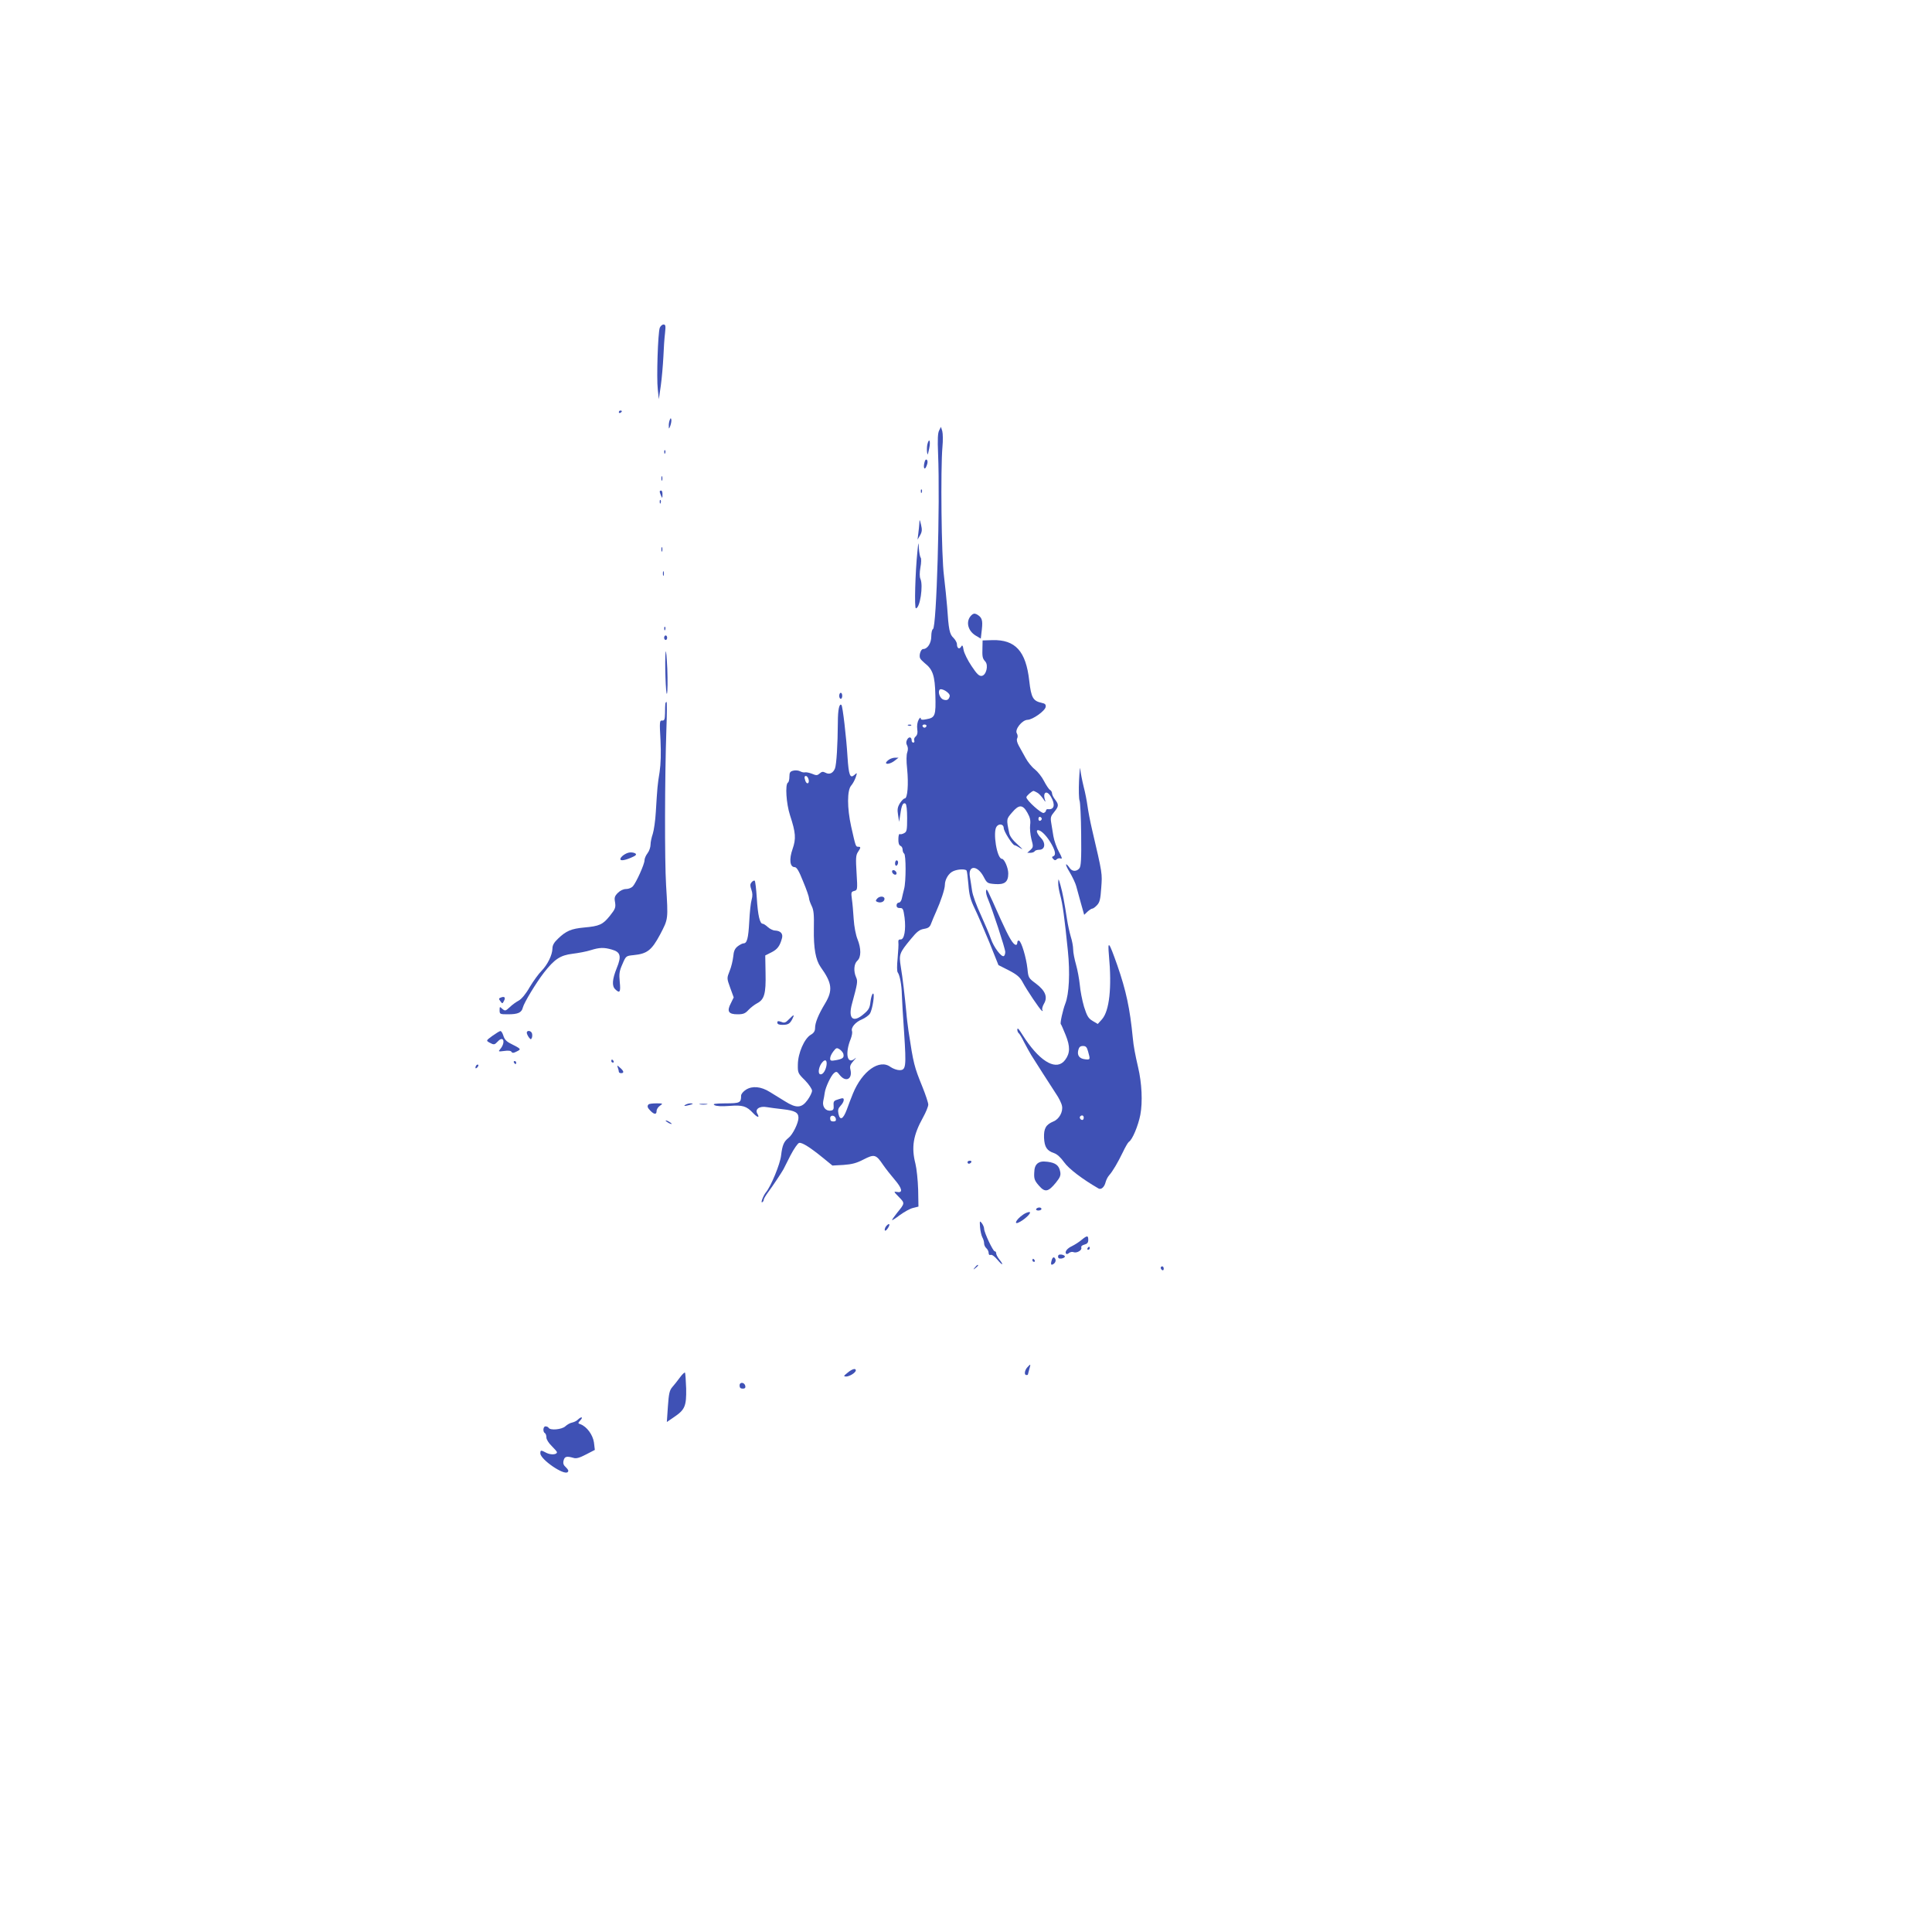 <?xml version="1.0" standalone="no"?>
<!DOCTYPE svg PUBLIC "-//W3C//DTD SVG 20010904//EN"
 "http://www.w3.org/TR/2001/REC-SVG-20010904/DTD/svg10.dtd">
<svg version="1.0" xmlns="http://www.w3.org/2000/svg"
 width="1280pt" height="1280pt" viewBox="0 0 1280 1280"
 preserveAspectRatio="xMidYMid meet">
<g transform="translate(0,1280) scale(0.1,-0.1)"
fill="#3f51b5" stroke="none">
<path d="M4371 10628 c-12 -33 -22 -332 -13 -408 l7 -65 13 90 c7 50 14 135
17 190 2 55 7 126 11 158 5 48 4 57 -10 57 -9 0 -20 -10 -25 -22z"/>
<path d="M4100 10069 c0 -5 5 -7 10 -4 6 3 10 8 10 11 0 2 -4 4 -10 4 -5 0
-10 -5 -10 -11z"/>
<path d="M4437 10017 c-4 -10 -7 -28 -6 -40 0 -21 1 -21 10 2 5 14 8 32 7 40
-3 13 -5 13 -11 -2z"/>
<path d="M6222 9948 c-9 -17 -11 -59 -7 -153 14 -332 -10 -1155 -34 -1163 -6
-2 -11 -24 -11 -48 0 -45 -25 -84 -54 -84 -16 0 -30 -45 -19 -63 4 -7 17 -20
29 -30 54 -42 68 -83 71 -211 4 -137 -1 -151 -59 -161 -29 -6 -38 -4 -38 6 -1
8 -7 3 -14 -10 -8 -14 -12 -40 -9 -61 4 -25 0 -40 -10 -49 -9 -7 -13 -19 -10
-27 3 -8 0 -14 -6 -14 -6 0 -11 6 -11 14 0 24 -18 28 -30 6 -7 -14 -8 -26 0
-39 6 -13 7 -28 1 -45 -6 -15 -7 -57 -1 -110 10 -101 3 -196 -16 -196 -7 0
-21 -15 -32 -32 -16 -26 -18 -42 -12 -78 l7 -45 8 51 c8 60 18 79 34 70 7 -5
11 -42 11 -96 0 -79 -2 -91 -20 -100 -11 -6 -24 -9 -29 -6 -5 3 -9 -12 -9 -33
-1 -25 4 -41 14 -45 8 -3 14 -14 14 -25 0 -11 5 -23 10 -26 13 -8 13 -186 0
-234 -5 -20 -12 -48 -15 -63 -3 -16 -12 -28 -20 -28 -8 0 -15 -8 -15 -18 0
-13 7 -18 22 -18 20 1 23 -6 31 -63 10 -80 -2 -147 -26 -145 -12 1 -17 -5 -15
-20 2 -11 -1 -58 -5 -104 -5 -50 -5 -88 1 -95 13 -17 26 -83 27 -147 1 -30 7
-143 15 -251 15 -229 12 -249 -31 -249 -16 0 -43 10 -59 21 -73 55 -188 -27
-249 -176 -11 -27 -30 -76 -41 -107 -24 -64 -45 -74 -55 -27 -5 24 -2 36 14
53 12 12 21 29 21 38 0 14 -5 15 -35 5 -31 -9 -34 -14 -32 -41 2 -25 -2 -32
-19 -34 -33 -5 -57 25 -50 62 4 17 8 42 10 56 5 37 41 113 61 130 16 13 20 12
39 -13 40 -50 86 -26 70 38 -5 21 0 33 22 58 17 18 19 24 7 13 -51 -42 -66 36
-26 133 7 19 11 41 8 49 -9 24 23 61 65 78 21 9 45 26 53 38 18 27 35 142 20
133 -6 -4 -13 -28 -16 -54 -4 -40 -12 -54 -43 -80 -72 -63 -107 -33 -79 68 36
132 39 148 27 174 -18 40 -15 89 8 110 26 23 26 81 1 143 -11 27 -22 83 -25
132 -3 47 -8 107 -12 133 -6 44 -5 49 15 54 22 6 23 7 16 119 -6 96 -5 118 9
139 20 30 20 35 2 35 -17 0 -17 2 -47 135 -27 122 -27 239 0 270 10 11 23 35
30 54 11 33 10 34 -8 17 -29 -26 -38 -3 -46 119 -8 133 -32 335 -40 344 -14
14 -24 -30 -24 -114 -1 -151 -9 -279 -19 -306 -13 -32 -37 -43 -64 -28 -15 8
-24 7 -37 -5 -16 -14 -22 -15 -52 -2 -19 7 -39 11 -46 9 -7 -2 -21 1 -32 7
-11 6 -32 8 -46 4 -20 -5 -25 -12 -25 -39 0 -19 -4 -37 -10 -40 -19 -12 -11
-139 14 -216 38 -116 41 -155 17 -224 -24 -68 -18 -120 14 -120 13 0 28 -24
56 -95 22 -52 39 -102 39 -111 0 -9 8 -31 17 -50 14 -28 17 -57 15 -154 -2
-128 12 -205 45 -252 76 -106 82 -154 29 -242 -44 -73 -66 -127 -66 -162 0
-20 -8 -33 -29 -45 -42 -25 -84 -121 -85 -196 -1 -55 0 -59 47 -105 26 -27 47
-58 47 -69 0 -12 -14 -40 -30 -62 -39 -54 -74 -56 -150 -8 -30 19 -75 46 -99
61 -59 37 -116 42 -158 16 -19 -12 -33 -29 -33 -40 0 -47 -7 -51 -104 -51 -71
-1 -87 -3 -72 -12 12 -7 48 -9 99 -5 87 7 113 -1 156 -47 29 -31 46 -34 29 -5
-19 30 14 53 62 44 19 -3 68 -10 107 -14 80 -9 103 -22 103 -57 0 -34 -38
-111 -65 -132 -32 -25 -42 -49 -50 -117 -6 -56 -67 -205 -101 -245 -17 -21
-37 -73 -24 -65 6 3 10 11 10 17 0 6 14 29 31 52 29 39 88 128 100 150 3 6 24
47 46 91 23 44 49 82 58 83 19 4 73 -30 160 -101 l60 -49 73 4 c56 4 87 12
133 36 72 37 83 34 130 -36 18 -26 52 -69 76 -97 50 -58 57 -90 17 -82 -25 4
-24 3 11 -33 41 -42 41 -41 -12 -106 -18 -23 -33 -44 -33 -47 0 -4 23 11 52
33 29 21 68 43 87 47 l36 9 -2 113 c-2 62 -10 139 -18 171 -28 109 -15 189 50
306 19 34 35 73 35 86 0 12 -18 66 -39 118 -54 133 -59 151 -92 370 -5 36 -12
90 -14 120 -10 105 -25 235 -37 305 -13 82 -10 91 67 184 40 49 57 62 87 67
29 5 39 12 48 38 6 17 21 51 32 76 31 69 58 150 58 177 0 36 25 78 55 91 30
14 81 16 89 4 3 -5 8 -47 12 -93 5 -67 13 -99 42 -159 20 -41 63 -142 97 -224
l60 -150 69 -35 c54 -28 73 -45 90 -76 27 -52 116 -184 129 -192 6 -3 7 -1 3
5 -4 7 1 25 10 41 27 45 10 87 -52 134 -50 37 -51 39 -57 100 -8 73 -40 180
-56 185 -6 2 -11 -3 -11 -12 0 -9 -4 -16 -8 -16 -19 0 -45 43 -103 171 -92
206 -92 206 -96 187 -2 -9 3 -33 13 -55 29 -69 114 -327 114 -350 0 -12 -4
-24 -9 -27 -16 -10 -68 60 -86 114 -10 29 -40 100 -67 159 -28 60 -54 130 -58
161 -4 30 -11 71 -14 90 -14 79 49 80 91 1 22 -42 25 -44 74 -48 65 -5 89 13
89 70 0 37 -26 97 -42 97 -33 0 -62 179 -35 214 16 22 47 16 47 -10 0 -22 59
-114 72 -114 5 0 24 -10 41 -21 18 -12 9 -1 -19 24 -35 31 -54 57 -58 79 -19
92 -19 91 20 136 45 53 70 53 101 -3 17 -30 22 -50 18 -80 -3 -22 1 -64 8 -93
14 -51 13 -55 -6 -73 l-21 -19 22 0 c11 0 24 5 27 10 3 6 17 10 30 10 39 0 45
44 11 79 -24 25 -34 51 -20 51 19 0 50 -28 80 -75 35 -56 43 -90 22 -98 -10
-4 -10 -7 0 -18 9 -10 15 -10 23 -2 6 6 18 9 27 5 11 -4 8 8 -12 44 -15 27
-32 74 -37 104 -5 30 -12 72 -15 92 -5 31 -2 42 20 68 31 38 32 49 6 83 -11
14 -20 32 -20 41 0 8 -6 19 -14 23 -7 4 -25 31 -39 58 -14 28 -42 63 -61 78
-20 15 -47 49 -61 75 -14 26 -34 62 -45 81 -12 22 -16 40 -11 49 5 9 4 23 -2
33 -16 25 34 89 71 90 34 1 116 59 120 86 2 15 -4 22 -25 26 -59 13 -71 33
-84 147 -22 196 -92 273 -244 269 l-65 -2 -1 -46 c-2 -63 0 -73 19 -94 22 -25
6 -91 -24 -95 -17 -2 -32 12 -67 65 -25 37 -49 85 -53 107 -5 31 -9 35 -16 22
-12 -21 -28 -11 -28 16 0 11 -11 30 -23 42 -26 24 -32 54 -42 206 -4 47 -13
139 -21 205 -17 128 -23 709 -10 855 4 41 3 88 -1 103 l-9 29 -12 -24z m70
-1761 c-6 -23 -18 -30 -42 -22 -21 7 -37 46 -26 64 11 18 74 -21 68 -42z
m-154 -198 c-2 -6 -8 -10 -13 -10 -5 0 -11 4 -13 10 -2 6 4 11 13 11 9 0 15
-5 13 -11z m-780 -357 c4 -25 -13 -30 -22 -6 -9 25 -7 36 7 32 6 -3 13 -14 15
-26z m1513 -83 c11 -5 29 -25 41 -42 11 -18 17 -23 13 -12 -20 55 9 75 38 26
30 -52 22 -87 -20 -82 -7 1 -13 -3 -13 -9 0 -6 -7 -13 -15 -16 -15 -6 -115 84
-115 104 0 9 37 42 48 42 2 0 12 -5 23 -11z m31 -174 c0 -5 -5 -11 -11 -13 -6
-2 -11 4 -11 13 0 9 5 15 11 13 6 -2 11 -8 11 -13z m-1314 -1560 c5 -23 -6
-31 -50 -39 -33 -6 -38 -4 -38 12 0 11 9 31 21 46 19 25 23 26 43 13 11 -8 23
-22 24 -32z m-113 -78 c-8 -38 -29 -62 -44 -53 -14 9 -4 55 17 78 21 25 34 12
27 -25z m63 -350 c2 -12 -3 -17 -17 -17 -15 0 -21 6 -21 21 0 25 33 22 38 -4z"/>
<path d="M6144 9856 c-3 -13 -4 -37 -2 -52 3 -24 5 -19 14 24 11 50 0 76 -12
28z"/>
<path d="M4401 9804 c0 -11 3 -14 6 -6 3 7 2 16 -1 19 -3 4 -6 -2 -5 -13z"/>
<path d="M6125 9737 c-10 -39 1 -57 14 -23 8 19 8 33 2 39 -6 6 -12 1 -16 -16z"/>
<path d="M4382 9630 c0 -14 2 -19 5 -12 2 6 2 18 0 25 -3 6 -5 1 -5 -13z"/>
<path d="M6101 9544 c0 -11 3 -14 6 -6 3 7 2 16 -1 19 -3 4 -6 -2 -5 -13z"/>
<path d="M4371 9543 c0 -5 4 -17 9 -28 8 -18 9 -17 9 8 1 15 -3 27 -9 27 -5 0
-10 -3 -9 -7z"/>
<path d="M4371 9474 c0 -11 3 -14 6 -6 3 7 2 16 -1 19 -3 4 -6 -2 -5 -13z"/>
<path d="M6091 9335 c-1 -16 -4 -48 -7 -70 l-5 -40 17 29 c13 23 14 37 6 70
-9 37 -10 38 -11 11z"/>
<path d="M6078 9145 c-14 -135 -21 -375 -10 -375 27 0 50 151 30 195 -6 14 -6
40 0 76 6 30 6 59 2 64 -5 6 -10 33 -12 60 -3 49 -3 49 -10 -20z"/>
<path d="M4382 9160 c0 -14 2 -19 5 -12 2 6 2 18 0 25 -3 6 -5 1 -5 -13z"/>
<path d="M4392 9000 c0 -14 2 -19 5 -12 2 6 2 18 0 25 -3 6 -5 1 -5 -13z"/>
<path d="M6436 8724 c-40 -39 -25 -104 30 -136 l32 -19 7 61 c7 63 1 81 -36
101 -13 6 -22 4 -33 -7z"/>
<path d="M4401 8634 c0 -11 3 -14 6 -6 3 7 2 16 -1 19 -3 4 -6 -2 -5 -13z"/>
<path d="M4400 8575 c0 -8 5 -15 10 -15 6 0 10 7 10 15 0 8 -4 15 -10 15 -5 0
-10 -7 -10 -15z"/>
<path d="M4410 8480 c-7 -50 1 -299 9 -275 4 11 5 85 2 165 -4 80 -8 129 -11
110z"/>
<path d="M5560 8190 c0 -11 5 -20 10 -20 6 0 10 9 10 20 0 11 -4 20 -10 20 -5
0 -10 -9 -10 -20z"/>
<path d="M4408 8138 c-1 -7 -2 -35 -2 -63 -1 -42 -4 -50 -19 -49 -17 2 -18 -7
-11 -130 4 -88 2 -157 -6 -211 -14 -85 -15 -102 -25 -264 -3 -57 -13 -123 -20
-145 -8 -23 -15 -55 -15 -72 0 -17 -9 -43 -20 -57 -11 -14 -20 -35 -20 -47 0
-26 -55 -147 -77 -172 -9 -10 -29 -18 -45 -18 -18 0 -39 -10 -54 -25 -22 -22
-25 -32 -19 -63 5 -34 2 -44 -34 -89 -47 -59 -70 -69 -171 -78 -85 -8 -119
-22 -172 -73 -28 -26 -38 -45 -38 -67 -1 -42 -32 -106 -72 -147 -19 -19 -54
-67 -78 -107 -26 -46 -54 -79 -73 -90 -17 -9 -44 -28 -60 -44 -28 -26 -31 -26
-49 -11 -17 16 -18 16 -18 -9 0 -26 2 -27 56 -27 66 0 90 11 98 45 8 32 88
164 139 230 71 91 109 116 190 126 40 5 94 15 121 24 58 18 87 19 139 4 58
-16 66 -43 33 -123 -30 -75 -33 -118 -10 -140 30 -30 37 -19 30 48 -5 55 -3
72 18 119 23 54 24 54 73 59 91 9 120 32 176 136 55 106 54 96 40 327 -10 165
-9 713 2 1033 4 100 4 182 1 182 -3 0 -7 -6 -8 -12z"/>
<path d="M6018 7993 c7 -3 16 -2 19 1 4 3 -2 6 -13 5 -11 0 -14 -3 -6 -6z"/>
<path d="M5888 7766 c-10 -7 -18 -16 -18 -20 0 -13 33 -5 57 14 l26 20 -24 0
c-13 0 -32 -7 -41 -14z"/>
<path d="M7149 7630 c-3 -63 -1 -123 3 -133 5 -9 10 -111 11 -225 2 -165 -1
-212 -12 -225 -18 -22 -47 -22 -63 1 -32 45 -34 27 -2 -25 19 -32 39 -74 44
-93 5 -19 19 -70 31 -113 l22 -78 22 21 c12 11 26 20 31 20 6 0 20 10 32 23
18 19 23 40 28 115 7 96 9 88 -61 387 -13 55 -26 125 -30 155 -4 30 -15 89
-26 130 -10 41 -20 93 -22 115 -1 22 -5 -12 -8 -75z"/>
<path d="M4170 7152 c-26 -4 -60 -29 -60 -44 0 -13 31 -8 74 11 30 13 35 19
25 27 -8 5 -25 8 -39 6z"/>
<path d="M5930 7079 c0 -11 5 -17 10 -14 6 3 10 13 10 21 0 8 -4 14 -10 14 -5
0 -10 -9 -10 -21z"/>
<path d="M5910 7026 c0 -8 7 -16 15 -20 9 -3 15 0 15 8 0 8 -7 16 -15 20 -9 3
-15 0 -15 -8z"/>
<path d="M7011 6952 c-1 -19 6 -57 14 -85 15 -56 27 -140 50 -367 15 -147 8
-285 -17 -349 -16 -41 -36 -130 -30 -136 3 -2 17 -35 32 -72 31 -76 30 -121
-3 -165 -54 -73 -157 -20 -263 136 -10 16 -27 40 -36 55 -13 19 -18 21 -18 9
0 -9 4 -19 9 -23 5 -3 21 -29 35 -58 15 -28 36 -68 48 -87 31 -50 125 -196
164 -256 19 -27 37 -64 40 -81 8 -39 -19 -88 -57 -103 -50 -21 -64 -46 -62
-108 3 -62 19 -86 67 -102 19 -6 44 -29 66 -60 30 -43 122 -113 228 -174 17
-10 39 9 47 42 4 15 14 35 23 45 24 27 57 83 91 153 16 34 34 65 40 69 23 13
62 107 76 179 16 85 10 211 -15 316 -19 82 -30 139 -35 194 -19 195 -44 312
-103 482 -56 158 -64 168 -55 64 20 -214 3 -367 -46 -423 l-28 -31 -34 20
c-28 17 -37 31 -57 94 -12 41 -25 107 -28 145 -4 39 -15 99 -25 134 -10 35
-19 80 -19 100 0 20 -7 59 -16 86 -8 28 -19 77 -24 110 -18 116 -30 181 -44
230 -13 46 -14 48 -15 17z m198 -1119 c15 -53 15 -55 -20 -51 -38 4 -54 26
-45 61 5 20 13 27 31 27 19 0 26 -7 34 -37z m-29 -438 c0 -8 -4 -15 -9 -15
-13 0 -22 16 -14 24 11 11 23 6 23 -9z"/>
<path d="M4979 6954 c-10 -12 -10 -22 -1 -48 8 -22 9 -42 2 -66 -6 -19 -13
-84 -16 -145 -6 -113 -15 -145 -38 -145 -7 0 -25 -9 -39 -20 -19 -15 -26 -32
-29 -67 -3 -27 -13 -70 -24 -96 -19 -48 -19 -48 4 -112 l23 -63 -19 -39 c-28
-53 -16 -73 44 -73 38 0 51 5 73 29 14 15 40 35 57 44 48 25 59 64 56 199 l-2
118 40 20 c40 20 56 41 70 91 10 32 -7 52 -45 54 -13 0 -35 11 -48 23 -13 12
-28 22 -34 22 -19 0 -32 56 -39 170 -4 61 -10 113 -14 115 -4 3 -14 -2 -21
-11z"/>
<path d="M5810 6845 c-10 -12 -9 -16 4 -21 22 -8 46 2 46 21 0 19 -34 20 -50
0z"/>
<path d="M3318 6191 c-14 -5 -15 -9 -3 -24 13 -18 14 -18 24 2 12 22 4 32 -21
22z"/>
<path d="M5228 6048 c-23 -24 -31 -27 -52 -18 -21 7 -26 6 -26 -5 0 -10 10
-15 33 -15 38 0 50 7 66 38 17 33 11 33 -21 0z"/>
<path d="M3262 5937 c-42 -31 -42 -31 -20 -44 31 -17 34 -16 57 8 38 41 52 -9
14 -53 -13 -15 -11 -16 27 -11 27 4 45 2 49 -6 6 -9 14 -8 35 3 30 15 30 16
-39 51 -29 14 -43 29 -50 53 -5 17 -14 32 -20 31 -5 0 -29 -15 -53 -32z"/>
<path d="M3490 5958 c0 -7 7 -21 14 -31 12 -15 14 -16 20 -2 3 8 3 22 0 30 -7
18 -34 20 -34 3z"/>
<path d="M4050 5770 c0 -5 5 -10 11 -10 5 0 7 5 4 10 -3 6 -8 10 -11 10 -2 0
-4 -4 -4 -10z"/>
<path d="M3405 5760 c3 -5 8 -10 11 -10 2 0 4 5 4 10 0 6 -5 10 -11 10 -5 0
-7 -4 -4 -10z"/>
<path d="M3157 5743 c-4 -3 -7 -11 -7 -17 0 -6 5 -5 12 2 6 6 9 14 7 17 -3 3
-9 2 -12 -2z"/>
<path d="M4093 5727 c4 -10 7 -23 7 -28 0 -5 7 -9 15 -9 21 0 19 14 -7 36 -20
18 -21 18 -15 1z"/>
<path d="M4297 5483 c-11 -11 -8 -22 13 -43 25 -25 40 -25 40 -1 0 11 10 27
22 35 22 15 21 16 -23 16 -25 0 -49 -3 -52 -7z"/>
<path d="M4540 5480 c-11 -8 -7 -9 15 -4 37 8 45 14 19 14 -10 0 -26 -5 -34
-10z"/>
<path d="M4638 5483 c12 -2 32 -2 45 0 12 2 2 4 -23 4 -25 0 -35 -2 -22 -4z"/>
<path d="M4410 5376 c0 -3 9 -10 20 -16 11 -6 20 -8 20 -6 0 3 -9 10 -20 16
-11 6 -20 8 -20 6z"/>
<path d="M6410 5100 c0 -5 4 -10 9 -10 6 0 13 5 16 10 3 6 -1 10 -9 10 -9 0
-16 -4 -16 -10z"/>
<path d="M6874 5092 c-15 -13 -21 -30 -22 -63 -2 -39 3 -52 31 -84 40 -46 61
-43 112 19 29 36 34 49 29 74 -8 41 -30 58 -84 65 -34 4 -50 1 -66 -11z"/>
<path d="M6865 4790 c-3 -5 3 -10 14 -10 12 0 21 5 21 10 0 6 -6 10 -14 10 -8
0 -18 -4 -21 -10z"/>
<path d="M6780 4754 c-52 -35 -69 -77 -19 -47 42 25 77 63 58 63 -8 0 -26 -7
-39 -16z"/>
<path d="M6493 4670 c2 -25 9 -55 15 -67 7 -12 12 -30 12 -41 0 -11 7 -25 15
-32 8 -7 15 -21 15 -31 0 -11 5 -16 14 -13 8 3 27 -11 45 -33 34 -41 44 -37
11 4 -11 14 -20 32 -20 39 0 8 -4 14 -10 14 -11 0 -70 125 -70 149 0 10 -7 26
-15 37 -14 18 -15 16 -12 -26z"/>
<path d="M5870 4675 c-6 -8 -10 -20 -8 -26 2 -6 12 0 21 15 18 27 8 37 -13 11z"/>
<path d="M7165 4585 c-16 -14 -45 -32 -63 -41 -33 -15 -50 -39 -38 -51 3 -3
12 -1 19 6 8 6 21 9 30 5 21 -8 57 13 51 30 -3 8 4 16 20 20 19 5 26 13 26 31
0 31 -7 31 -45 0z"/>
<path d="M7205 4530 c-3 -5 -1 -10 4 -10 6 0 11 5 11 10 0 6 -2 10 -4 10 -3 0
-8 -4 -11 -10z"/>
<path d="M7010 4475 c0 -11 7 -15 23 -13 12 2 22 8 22 13 0 6 -10 11 -22 13
-16 2 -23 -2 -23 -13z"/>
<path d="M6967 4448 c-8 -28 -2 -34 17 -19 8 7 12 19 9 27 -8 21 -20 17 -26
-8z"/>
<path d="M6840 4450 c0 -5 5 -10 11 -10 5 0 7 5 4 10 -3 6 -8 10 -11 10 -2 0
-4 -4 -4 -10z"/>
<path d="M6459 4403 c-13 -16 -12 -17 4 -4 9 7 17 15 17 17 0 8 -8 3 -21 -13z"/>
<path d="M7690 4401 c0 -6 5 -13 10 -16 6 -3 10 1 10 9 0 9 -4 16 -10 16 -5 0
-10 -4 -10 -9z"/>
<path d="M6807 3742 c-19 -20 -23 -52 -7 -52 6 0 10 1 10 3 0 1 4 17 9 35 11
37 10 38 -12 14z"/>
<path d="M5615 3705 c-26 -21 -28 -24 -10 -25 23 0 65 26 65 41 0 16 -24 10
-55 -16z"/>
<path d="M4504 3673 c-15 -21 -38 -49 -50 -63 -18 -21 -23 -42 -29 -128 l-7
-103 47 32 c73 49 83 73 81 190 -2 54 -5 101 -8 105 -3 3 -19 -12 -34 -33z"/>
<path d="M4900 3621 c0 -15 6 -21 21 -21 14 0 19 5 17 17 -5 26 -38 29 -38 4z"/>
<path d="M3829 3395 c-8 -9 -26 -17 -39 -20 -13 -2 -33 -14 -45 -25 -23 -21
-99 -28 -110 -10 -3 6 -13 10 -21 10 -16 0 -19 -36 -4 -45 6 -3 10 -16 10 -29
0 -12 15 -37 35 -56 19 -19 35 -37 35 -41 0 -17 -41 -19 -69 -5 -38 20 -41 20
-41 -3 0 -40 157 -148 181 -124 8 8 4 16 -11 31 -17 15 -21 27 -16 46 7 27 20
30 66 17 18 -6 41 1 83 23 l58 30 -6 50 c-8 51 -47 104 -89 120 -18 6 -18 7
-1 26 21 23 7 27 -16 5z"/>
</g>
</svg>
